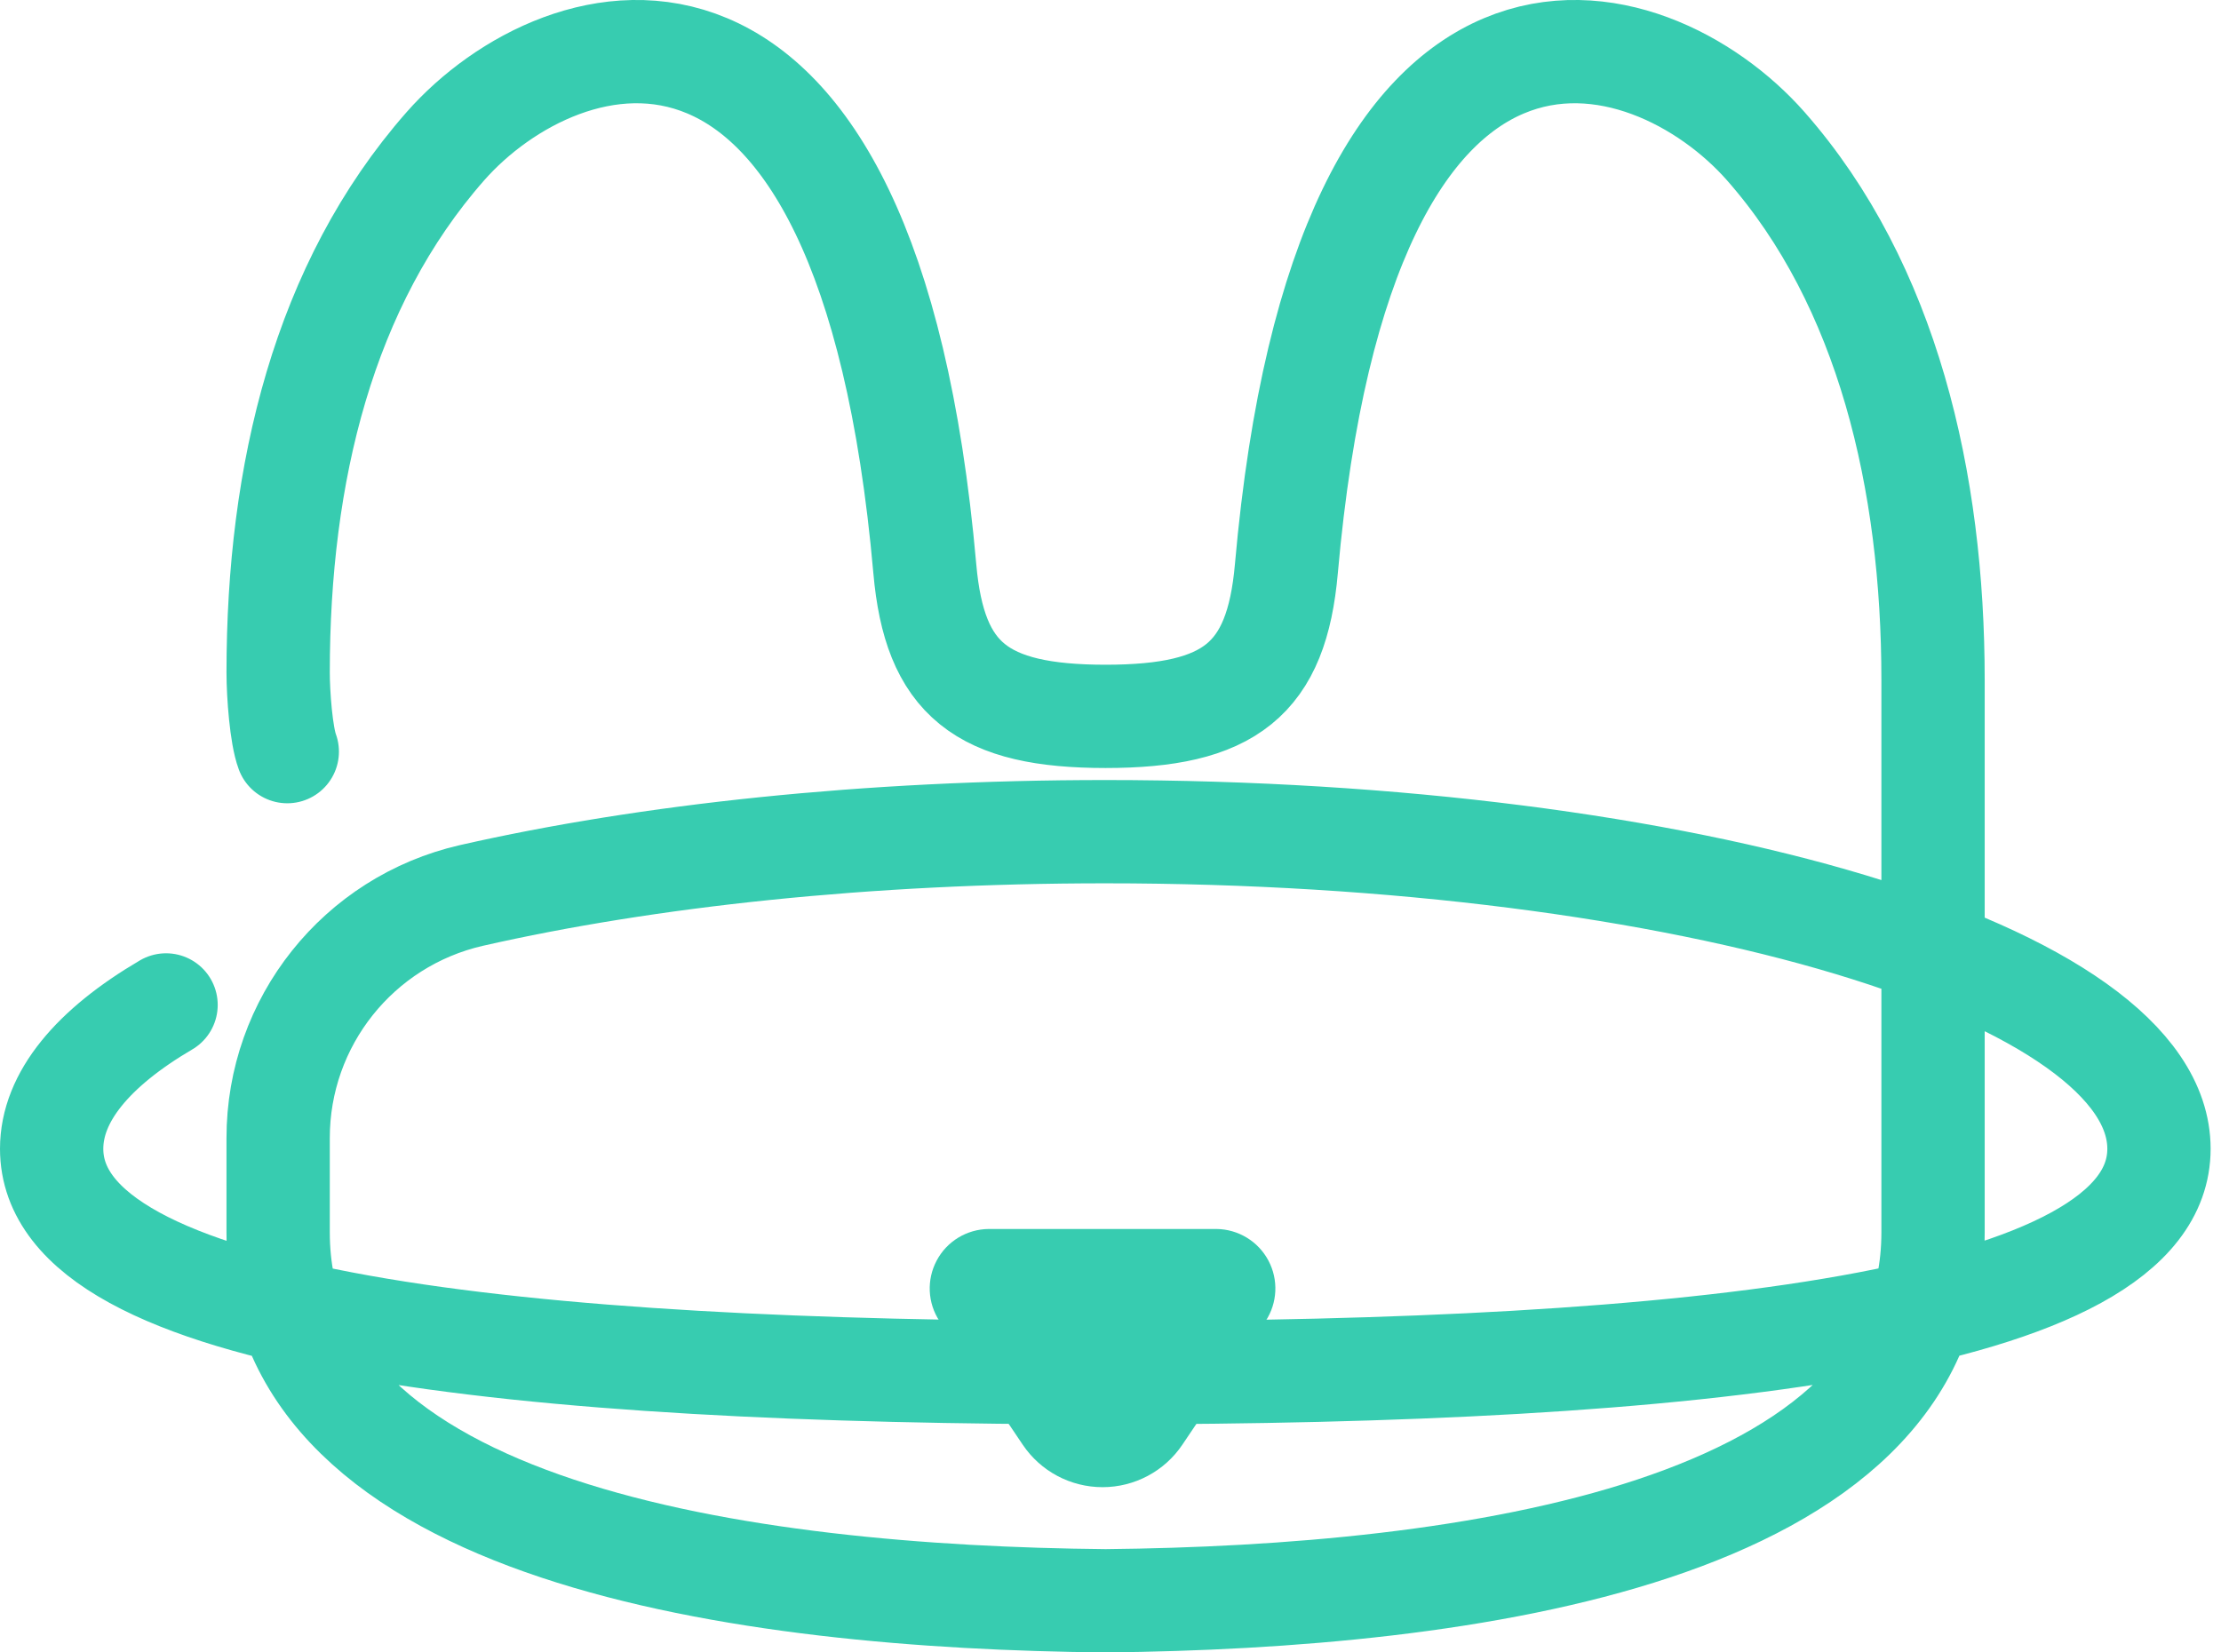<?xml version="1.0" encoding="UTF-8"?>
<svg width="43px" height="32px" viewBox="0 0 43 32" version="1.1" xmlns="http://www.w3.org/2000/svg" xmlns:xlink="http://www.w3.org/1999/xlink">
    <title>LOGO</title>
    <defs>
        <linearGradient x1="-1.11022302e-14%" y1="50%" x2="100%" y2="50%" id="linearGradient-1">
            <stop stop-color="#82DF67" offset="0%"></stop>
            <stop stop-color="#06B190" offset="100%"></stop>
        </linearGradient>
    </defs>
    <g id="页面-1" stroke="none" stroke-width="1" fill="none" fill-rule="evenodd">
        <g id="✅论文检测" transform="translate(-24, -18)">
            <g id="中科院" transform="translate(24, 14)">
                <g id="LOGO" transform="translate(0, 4)">
                    <rect id="_mockplus_fix_" x="0" y="0" width="43" height="32"></rect>
                    <g id="编组" transform="translate(1, 1)">
                        <path d="M2.215,18.461 C0.799,19.293 0,20.244 0,21.247 C0,24.639 9.133,25.583 20.4,25.583 C31.666,25.583 40.799,24.639 40.799,21.247 C40.799,17.855 31.666,15.106 20.4,15.106 C15.792,15.106 11.542,15.565 8.127,16.341 C5.936,16.843 4.383,18.793 4.385,21.041 L4.385,22.865 C4.385,28.714 13.466,29.933 20.399,30 L20.411,30 C27.343,29.93 36.425,28.714 36.425,22.865 L36.425,12.165 C36.425,8.32 35.545,4.514 33.188,1.833 C30.938,-0.725 25.009,-2.491 23.905,10.014 C23.716,12.161 22.808,12.873 20.4,12.873 L20.41,12.873 C18.002,12.873 17.094,12.161 16.905,10.014 C15.801,-2.491 9.873,-0.725 7.622,1.833 C5.265,4.514 4.385,8.169 4.385,12.02 C4.385,12.455 4.445,13.245 4.562,13.556" id="路径" stroke="#37CCB0" stroke-width="2" stroke-linecap="round" stroke-linejoin="round"></path>
                        <path d="M21.891,26.978 L23.502,24.585 C23.734,24.234 23.755,23.783 23.557,23.411 C23.359,23.039 22.974,22.805 22.553,22.8 L18.139,22.8 C17.717,22.805 17.332,23.039 17.135,23.411 C16.937,23.783 16.958,24.234 17.19,24.585 L18.801,26.978 C19.147,27.492 19.726,27.8 20.346,27.8 C20.965,27.8 21.545,27.492 21.891,26.978 Z" id="路径" fill="#37CCB0" fill-rule="nonzero"></path>
                    </g>
                </g>
            </g>
        </g>
    </g>
</svg>